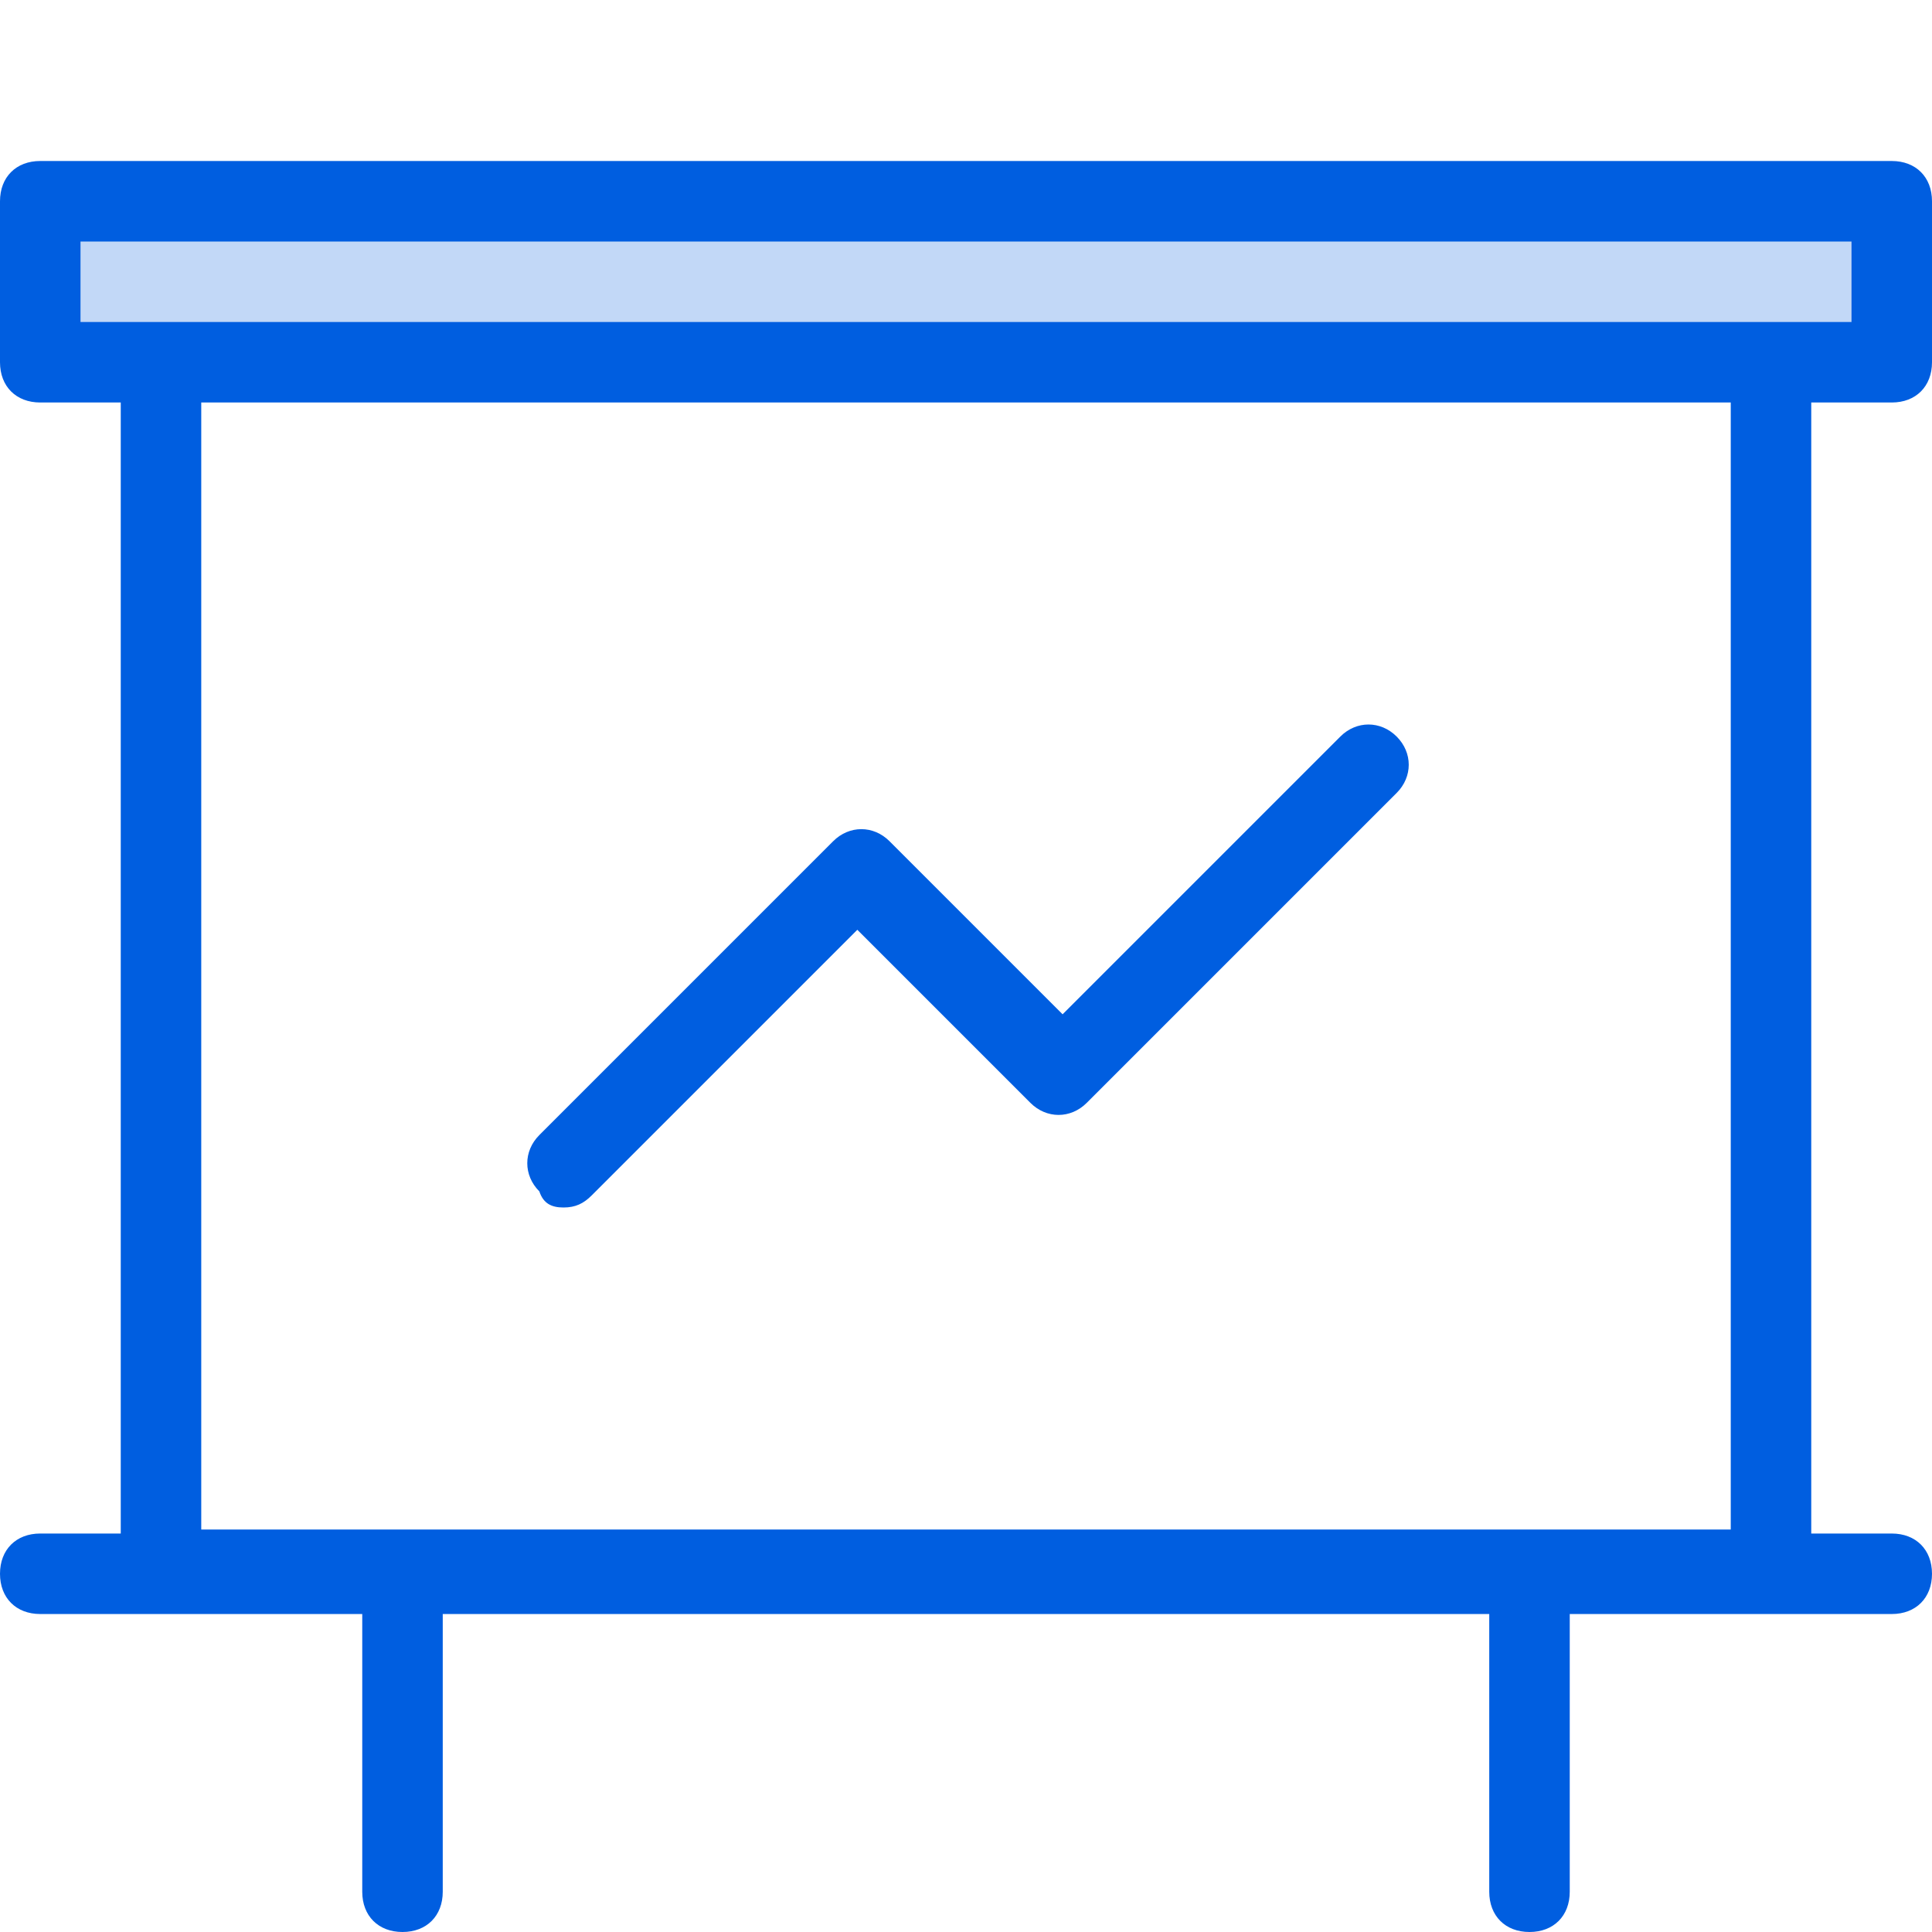 <?xml version="1.0" encoding="utf-8"?>
<!-- Generator: Adobe Illustrator 23.0.3, SVG Export Plug-In . SVG Version: 6.00 Build 0)  -->
<svg version="1.1" id="Layer_1" xmlns="http://www.w3.org/2000/svg" xmlns:xlink="http://www.w3.org/1999/xlink" x="0px" y="0px"
	 viewBox="0 0 48 48" style="enable-background:new 0 0 48 48;" xml:space="preserve">
<style type="text/css">
	.st0{opacity:0.24;fill:#005EE0;}
	.st1{fill:#005EE0;}
</style>
<g>
	<rect x="1" y="5" class="st0" width="46" height="4"/>
	<g>
		<path class="st1" d="M47,10c0.6,0,1-0.4,1-1V5c0-0.6-0.4-1-1-1H1C0.4,4,0,4.4,0,5v4c0,0.6,0.4,1,1,1h2v28.1H1c-0.6,0-1,0.4-1,1
			s0.4,1,1,1h8V47c0,0.6,0.4,1,1,1s1-0.4,1-1v-6.9h26V47c0,0.6,0.4,1,1,1s1-0.4,1-1v-6.9h8c0.6,0,1-0.4,1-1s-0.4-1-1-1h-2V10H47z
			 M2,6h44v2h-2H4H2V6z M43,38H5V10h38V38z"/>
		<path class="st1" d="M14,30c0.3,0,0.5-0.1,0.7-0.3l6.6-6.6l4.3,4.3c0.4,0.4,1,0.4,1.4,0l7.7-7.7c0.4-0.4,0.4-1,0-1.4s-1-0.4-1.4,0
			l-6.9,6.9l-4.3-4.3c-0.4-0.4-1-0.4-1.4,0l-7.3,7.3c-0.4,0.4-0.4,1,0,1.4C13.5,29.9,13.7,30,14,30z"/>
	</g>
</g>
</svg>

